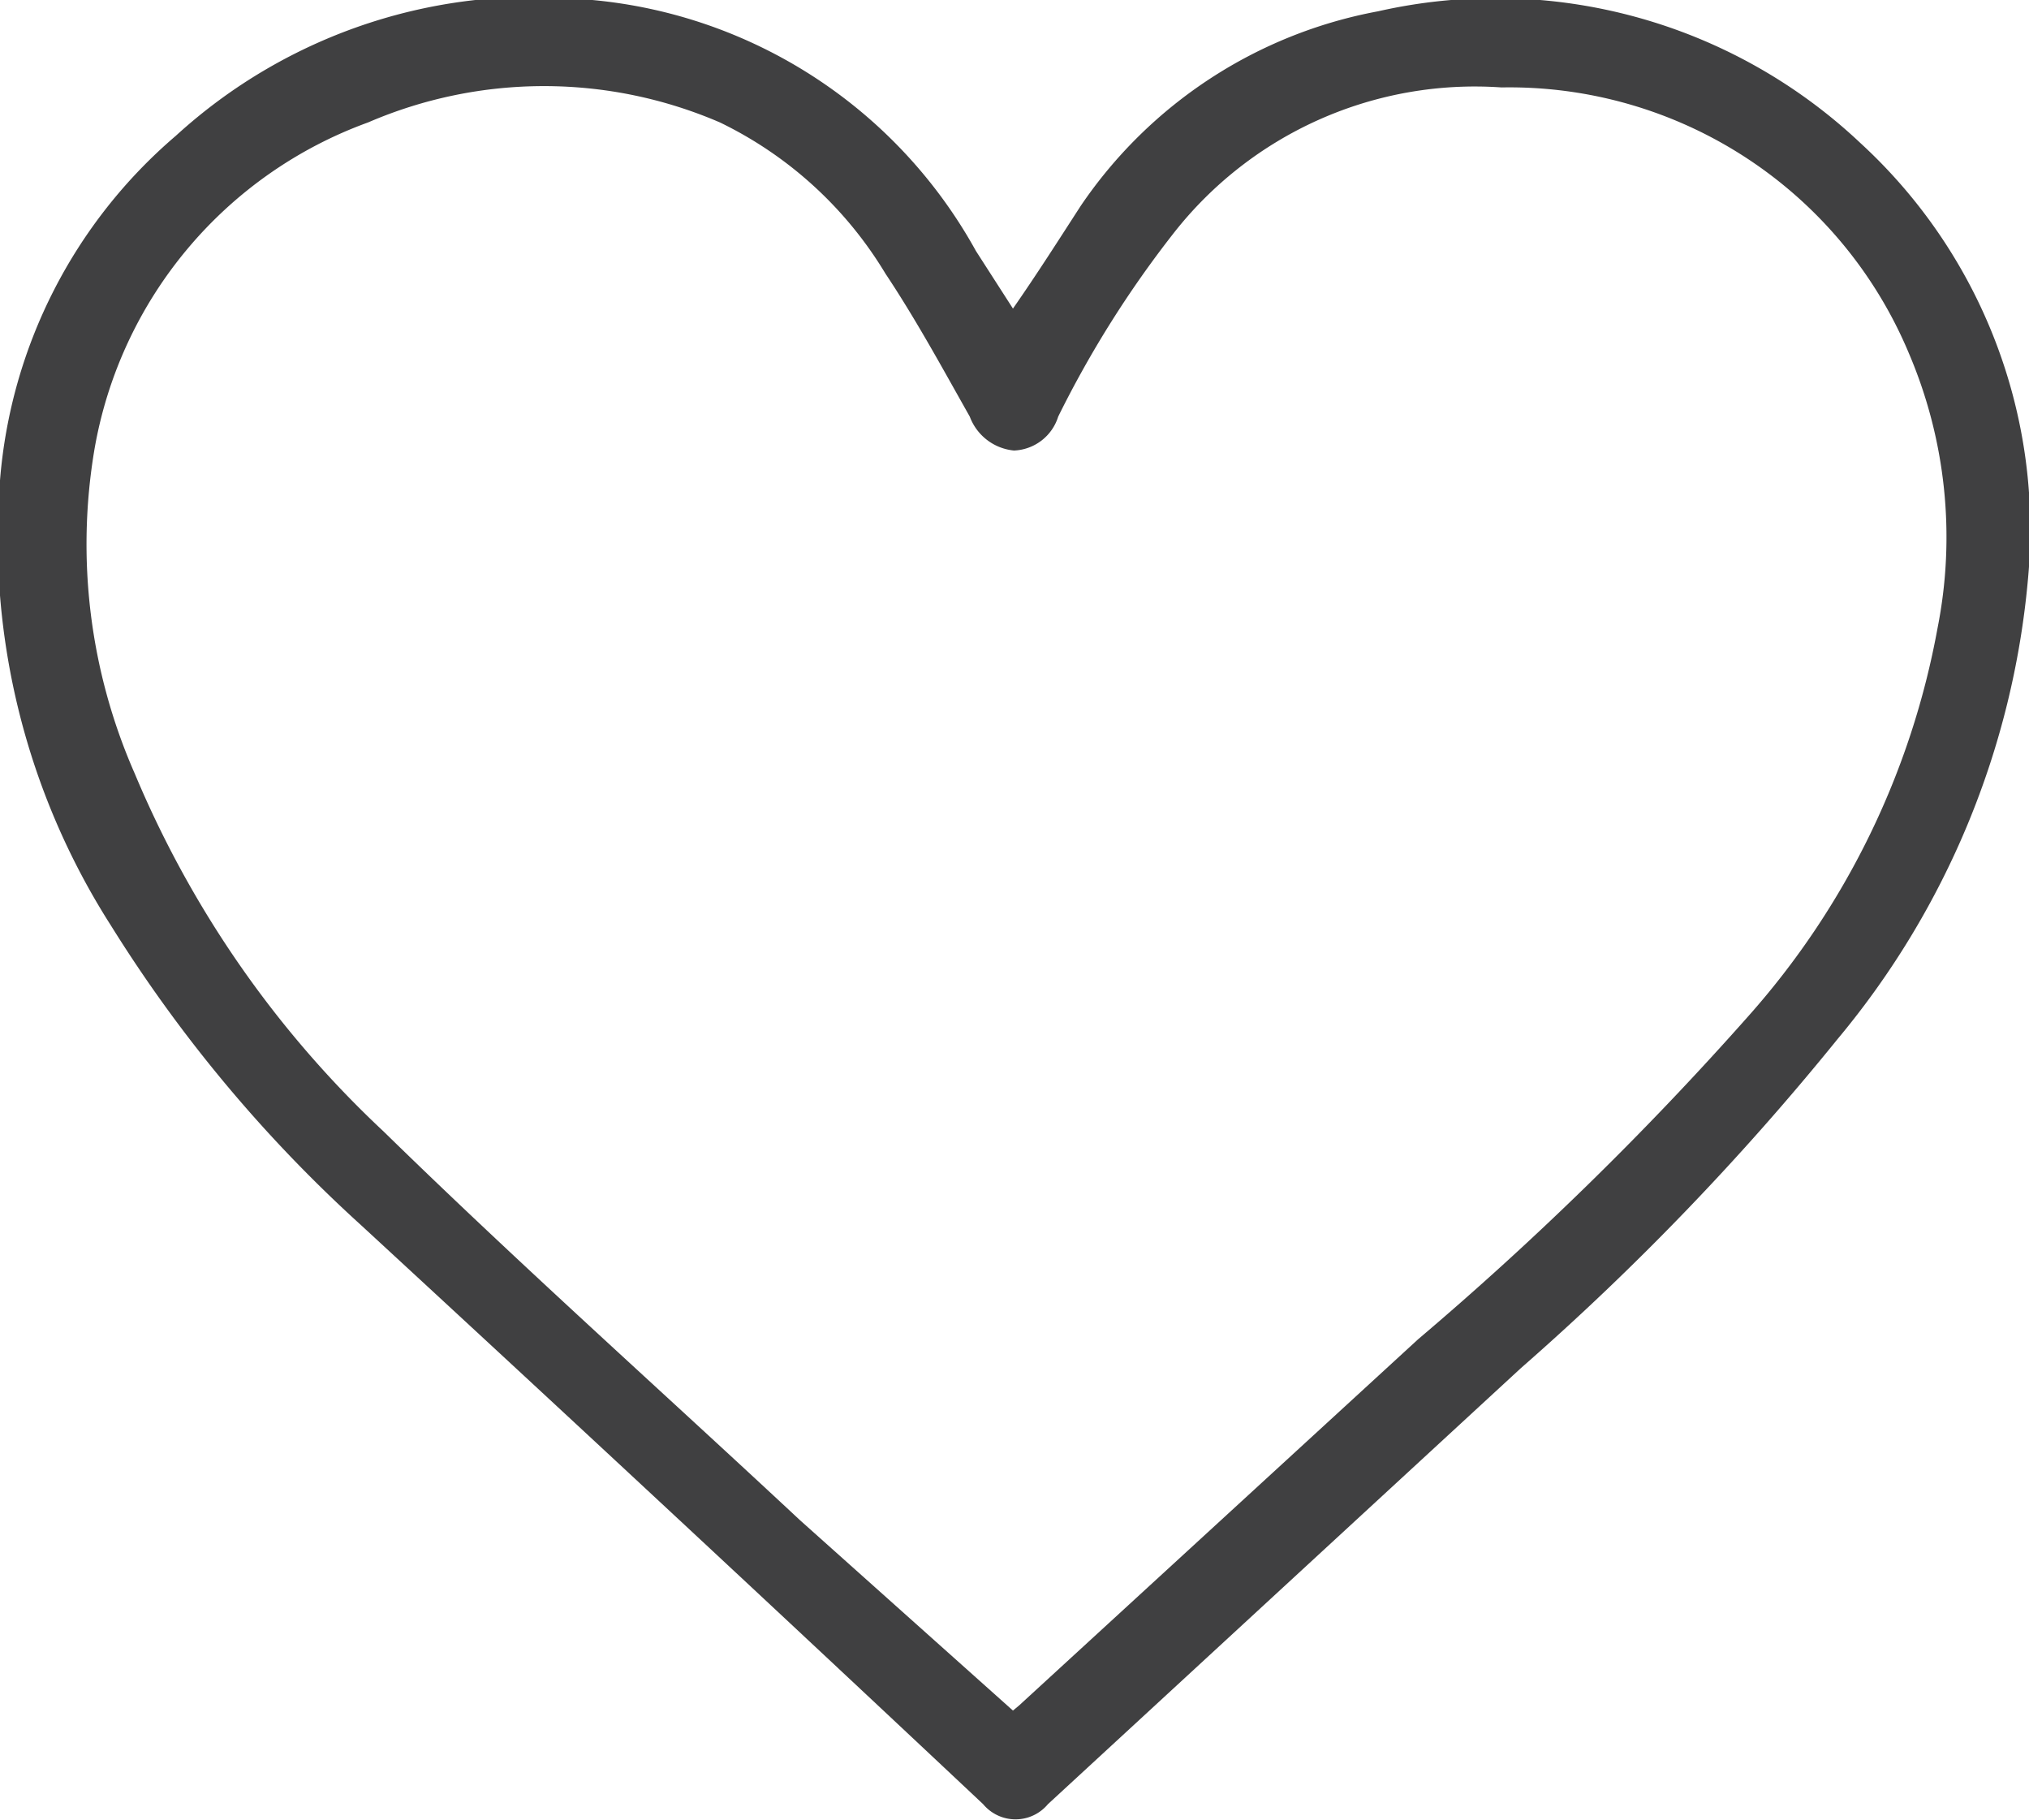 <svg xmlns="http://www.w3.org/2000/svg" viewBox="0 0 19.73 17.69"><defs><style>.cls-1{fill:#404041;}</style></defs><g id="Layer_2" data-name="Layer 2"><g id="Layer_1-2" data-name="Layer 1"><path class="cls-1" d="M9.85,3c.23-.33.44-.66.66-1A4.48,4.48,0,0,1,13.4.11a5.17,5.17,0,0,1,4.69,1.28,5.1,5.1,0,0,1,1.63,4.24,8.1,8.1,0,0,1-1.85,4.47,25.88,25.88,0,0,1-3.08,3.2l-4.6,4.24a.41.41,0,0,1-.63,0c-2-1.88-4-3.74-6.05-5.63A13.72,13.72,0,0,1,1.08,9,7,7,0,0,1,0,4.67,4.92,4.92,0,0,1,1.71,1.32,5.16,5.16,0,0,1,5.76,0,4.76,4.76,0,0,1,9.49,2.44Zm0,13.63.06-.05q1.94-1.78,3.88-3.56A31.52,31.52,0,0,0,17,9.88a7.77,7.77,0,0,0,1.84-3.77,4.55,4.55,0,0,0-.28-2.68A4.21,4.21,0,0,0,14.6.85a3.72,3.72,0,0,0-3.19,1.42,10.25,10.25,0,0,0-1.12,1.78.47.47,0,0,1-.43.33.51.51,0,0,1-.43-.33c-.26-.46-.52-.94-.82-1.39A3.82,3.82,0,0,0,7,1.19a4.32,4.32,0,0,0-3.42,0A4.13,4.13,0,0,0,.92,4.36a5.54,5.54,0,0,0,.39,3.16A10.1,10.1,0,0,0,3.73,11c1.32,1.29,2.7,2.52,4.05,3.78Z"/></g></g></svg>